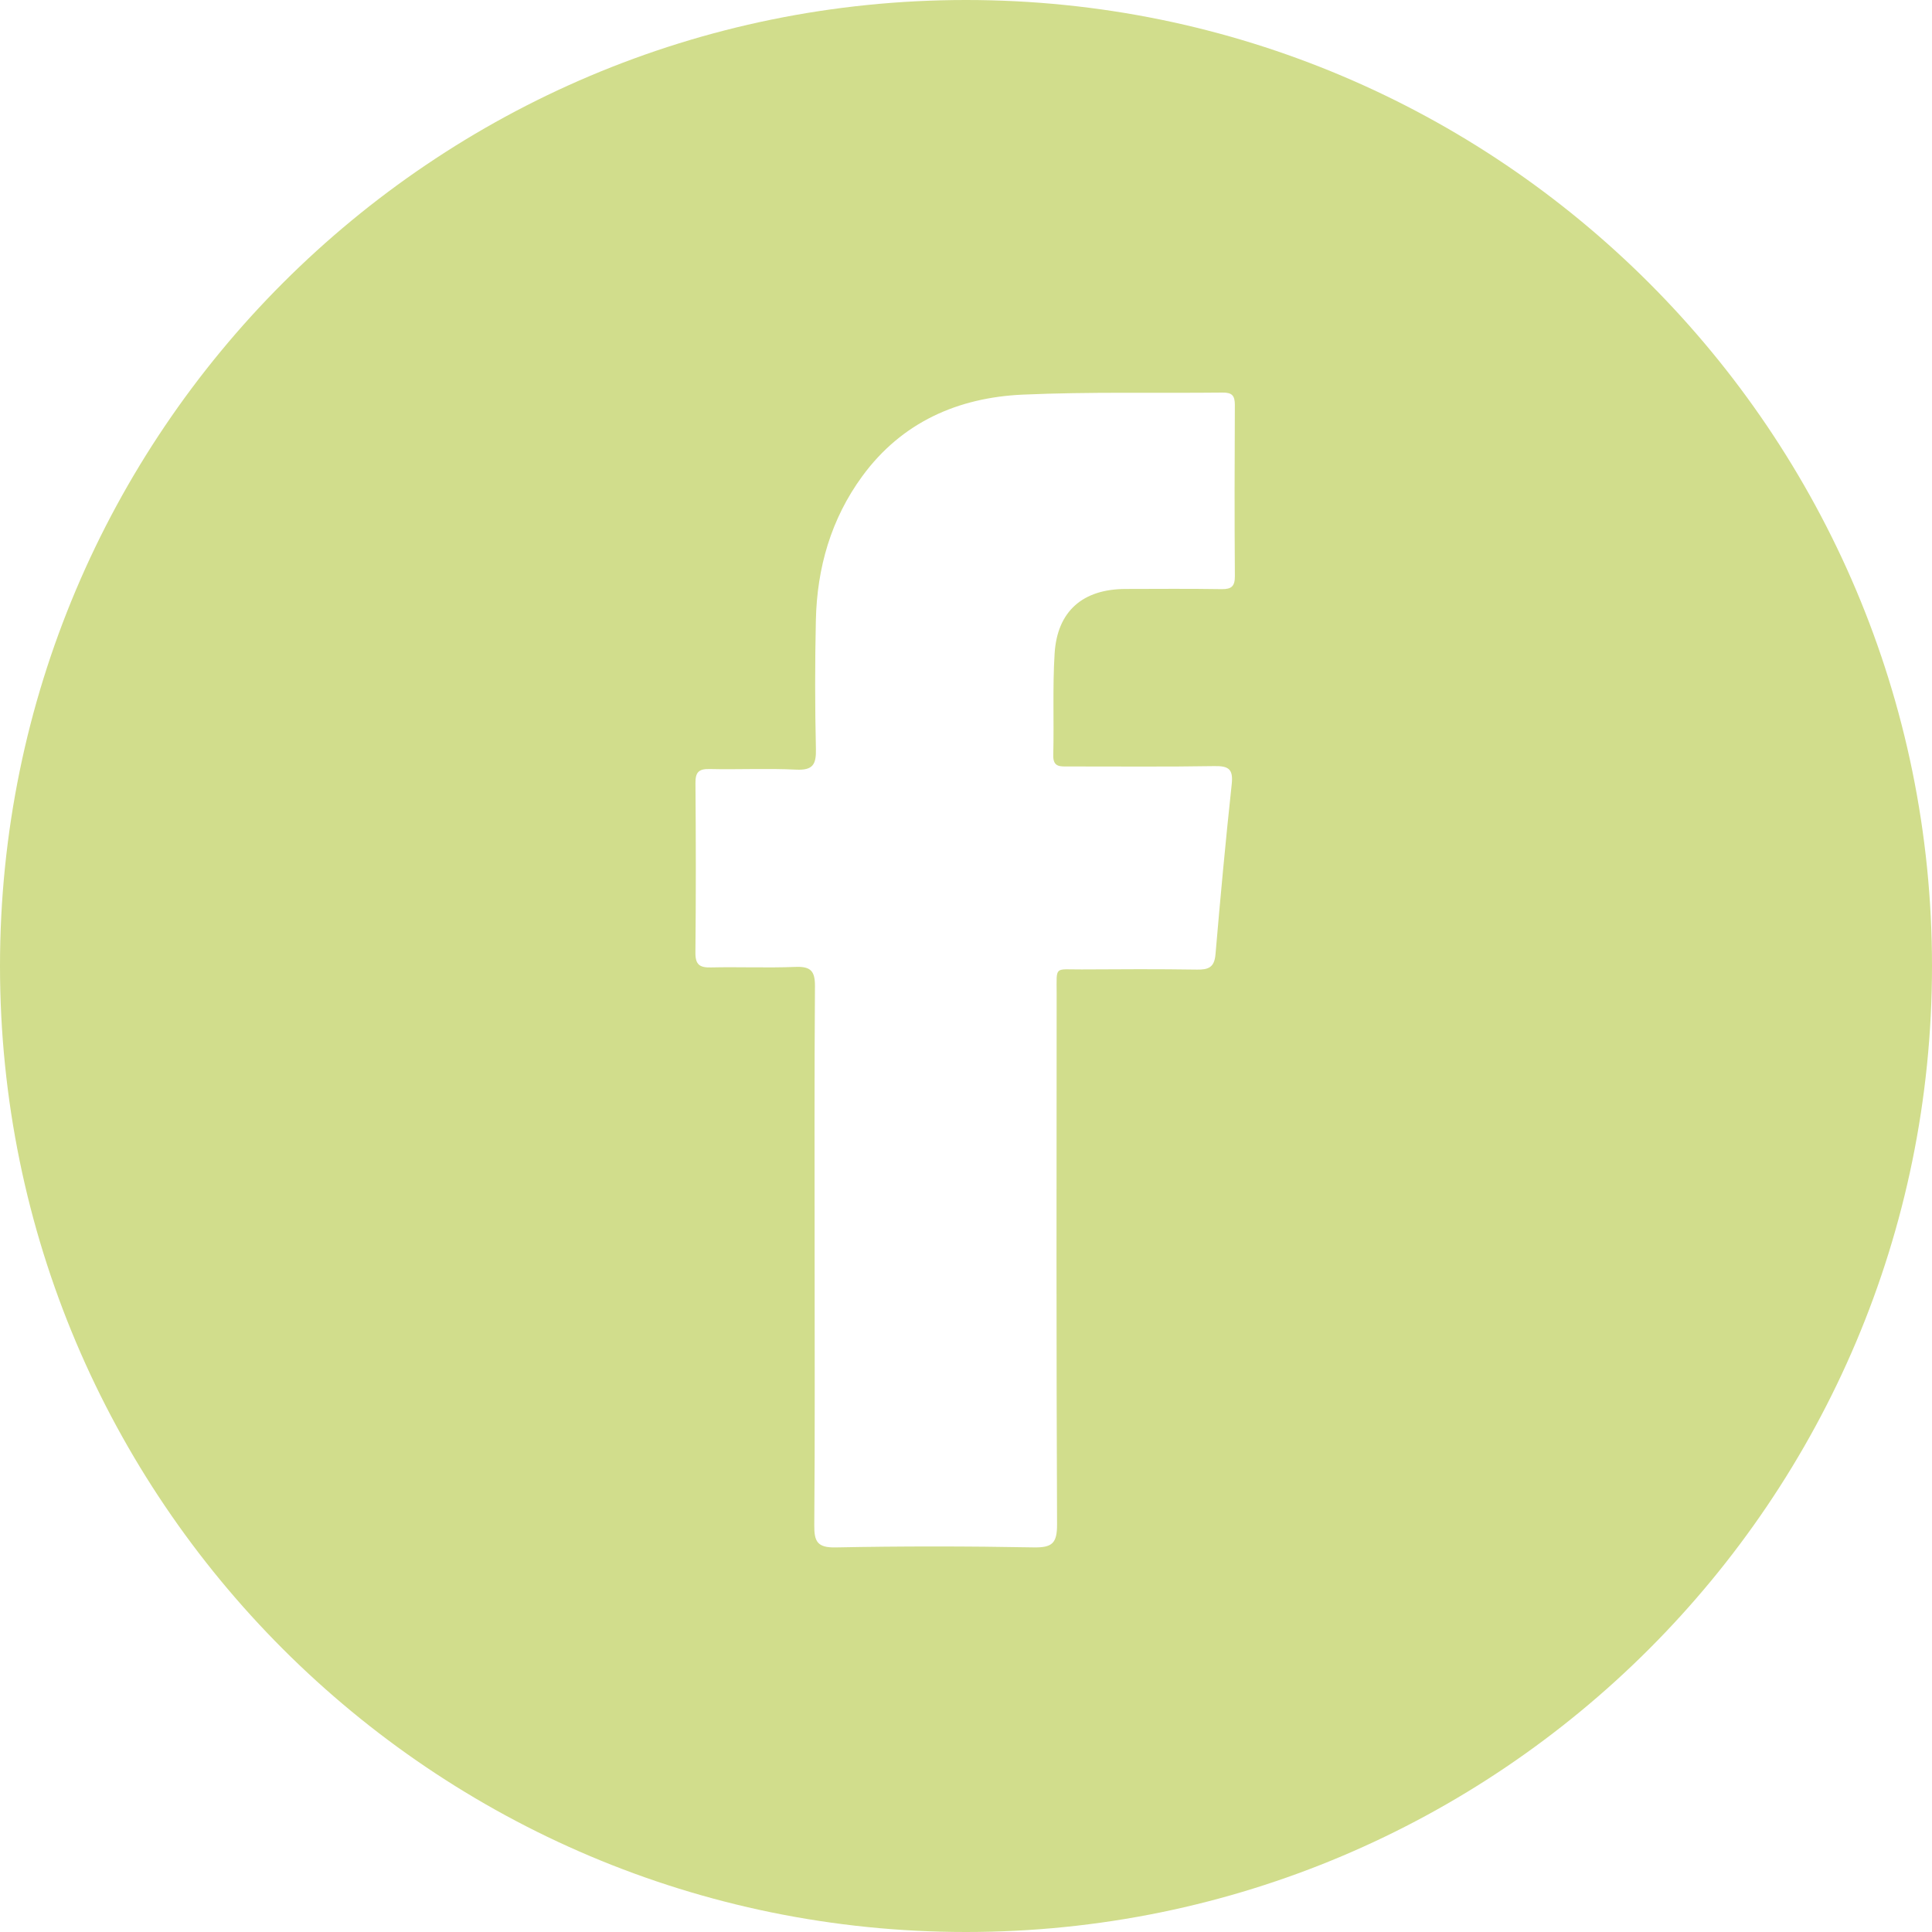 <?xml version="1.0" encoding="utf-8"?>
<!-- Generator: Adobe Illustrator 16.0.0, SVG Export Plug-In . SVG Version: 6.00 Build 0)  -->
<!DOCTYPE svg PUBLIC "-//W3C//DTD SVG 1.1//EN" "http://www.w3.org/Graphics/SVG/1.1/DTD/svg11.dtd">
<svg version="1.1" id="Layer_1" xmlns="http://www.w3.org/2000/svg" xmlns:xlink="http://www.w3.org/1999/xlink" x="0px" y="0px"
	 width="85.04px" height="85.04px" viewBox="0 0 85.04 85.04" enable-background="new 0 0 85.04 85.04" xml:space="preserve">
<path fill="#D1DD8C" d="M42.52,0C19.037,0,0,19.037,0,42.52c0,23.482,19.037,42.52,42.52,42.52c23.482,0,42.52-19.037,42.52-42.52
	C85.04,19.037,66.002,0,42.52,0z M53.774,25.932c-1.411-0.022-2.822-0.011-4.232-0.008c-1.879,0.006-3.002,0.972-3.121,2.832
	c-0.094,1.49-0.023,2.99-0.06,4.485c-0.013,0.532,0.304,0.496,0.656,0.496c2.144-0.003,4.29,0.021,6.435-0.016
	c0.629-0.011,0.836,0.134,0.764,0.797c-0.27,2.495-0.5,4.995-0.715,7.496c-0.049,0.564-0.307,0.672-0.813,0.664
	c-1.691-0.026-3.385-0.018-5.079-0.007c-1.216,0.007-1.099-0.178-1.099,1.062c-0.006,7.789-0.016,15.578,0.018,23.366
	c0.003,0.821-0.207,1.026-1.021,1.012c-2.904-0.054-5.813-0.056-8.718,0.001c-0.819,0.018-0.954-0.262-0.947-0.99
	c0.032-3.925,0.015-7.847,0.015-11.77c0-3.979-0.015-7.958,0.015-11.938c0.005-0.67-0.184-0.88-0.855-0.854
	c-1.24,0.05-2.483-0.005-3.725,0.023c-0.502,0.013-0.688-0.127-0.682-0.659c0.025-2.482,0.022-4.967,0.002-7.45
	c-0.005-0.478,0.139-0.635,0.622-0.624c1.27,0.029,2.542-0.036,3.809,0.027c0.734,0.036,0.887-0.225,0.871-0.906
	c-0.044-1.89-0.044-3.782-0.002-5.672c0.05-2.308,0.669-4.462,2.044-6.339c1.74-2.377,4.213-3.463,7.066-3.59
	c2.931-0.13,5.869-0.058,8.802-0.09c0.409-0.004,0.531,0.142,0.53,0.54c-0.013,2.511-0.017,5.022,0.001,7.534
	C54.358,25.802,54.211,25.938,53.774,25.932z"/>
</svg>
